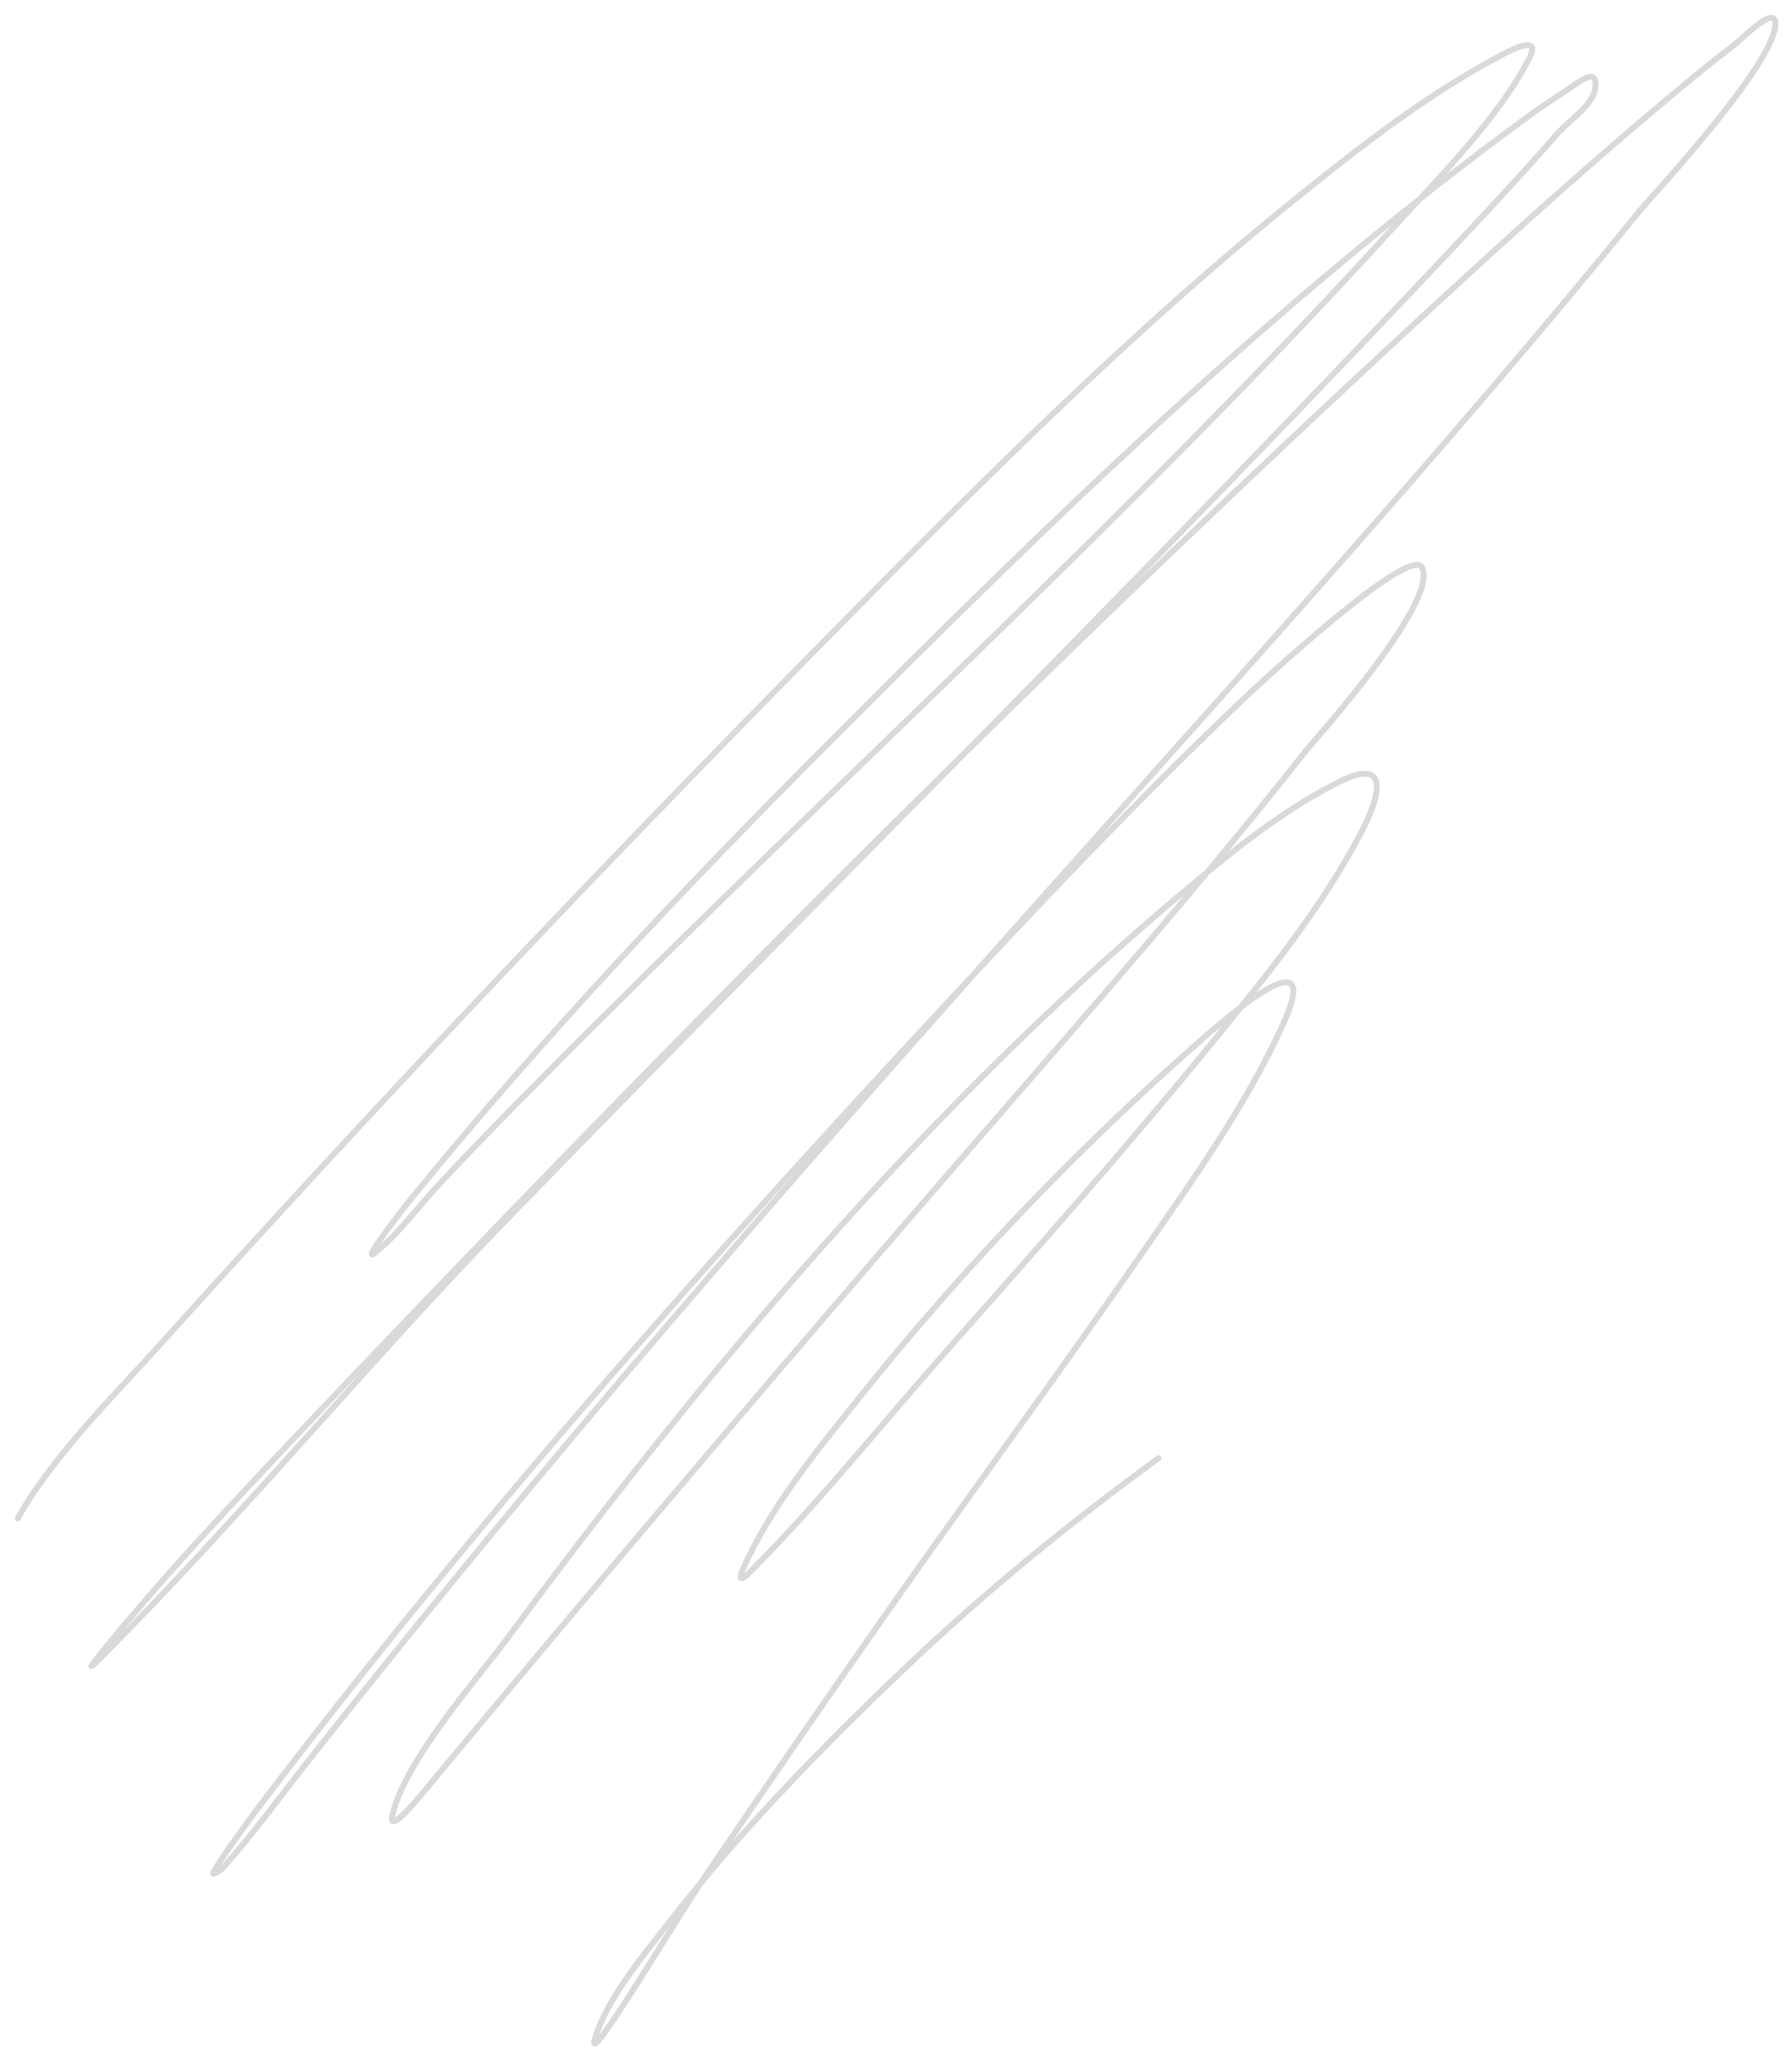 <?xml version="1.0" encoding="UTF-8"?> <svg xmlns="http://www.w3.org/2000/svg" width="303" height="348" viewBox="0 0 303 348" fill="none"> <g filter="url(#filter0_f_41_27192)"> <path d="M3 256.598C8.866 246.123 19.618 235.498 27.026 227.27C64.764 185.359 103.673 144.423 143.323 104.319C167.422 79.943 191.807 55.615 218.503 34.045C229.429 25.217 240.943 16.179 253.415 9.567C253.441 9.554 261.027 5.089 258.604 9.793C253.294 20.1 243.432 29.858 235.875 38.162C193.161 85.096 146.032 127.877 101.136 172.675C92.104 181.688 83.068 190.715 74.346 200.029C70.894 203.715 67.534 208.364 63.573 211.591C60.703 213.93 67.381 205.211 69.721 202.342C91.628 175.477 115.527 150.219 139.995 125.695C177.207 88.396 215.794 50.74 258.491 19.607C260.328 18.267 262.205 16.98 264.131 15.771C265.819 14.711 269.373 11.664 269.714 13.628C270.352 17.293 265.671 19.904 263.228 22.709C255.746 31.299 245.128 42.479 237.736 50.288C188.044 102.784 136.679 153.617 86.302 205.444C63.137 229.276 41.936 255.004 18.566 278.594C18.259 278.904 12.688 284.771 17.213 279.215C27.424 266.675 38.587 254.781 49.699 243.062C113.873 175.39 180.026 108.801 248.846 45.833C260.732 34.958 272.803 24.231 285.224 13.967C287.709 11.913 290.222 9.891 292.782 7.932C295.021 6.219 299.907 1.008 300.17 3.815C300.765 10.157 278.792 33.739 277.441 35.398C245.124 75.119 210.676 113.047 176.598 151.244C133.85 199.159 91.674 247.459 51.899 297.883C47.216 303.819 42.701 310.078 37.629 315.705C37.236 316.142 35.774 317.014 36.05 316.495C37.567 313.642 43.033 306.34 44.059 304.989C80.439 257.121 120.638 211.898 161.596 167.938C177.531 150.835 193.692 133.829 210.664 117.742C211.131 117.3 238.561 91.558 240.499 95.972C243.141 101.989 222.161 125.177 220.816 126.879C202.973 149.459 183.951 171.14 165.093 192.867C134.52 228.09 104.348 263.514 74.515 299.349C72.14 302.202 65.591 310.543 66.337 306.907C68.214 297.755 80.956 283.417 85.682 277.015C119.731 230.894 158.168 185.431 202.486 148.762C209.883 142.642 217.891 136.358 226.569 132.068C235.122 127.838 233.285 134.651 230.291 140.415C223.585 153.324 214.161 164.908 205.024 176.116C190.332 194.137 174.858 211.552 159.453 228.962C148.658 241.162 138.326 254.15 126.797 265.679C125.367 267.109 124.683 267.274 125.726 264.945C130.282 254.773 137.792 245.588 144.676 236.971C161.641 215.737 180.501 195.78 200.85 177.751C204.334 174.665 224.609 156.123 216.981 173.014C210.832 186.629 201.851 199.149 193.406 211.366C179.675 231.226 165.342 250.673 151.444 270.416C140.467 286.011 129.64 301.712 118.958 317.51C113.104 326.168 97.316 353 101.023 343.228C103.473 336.768 109.055 330.092 113.149 324.842C125.241 309.334 139.067 295.17 153.305 281.64C166.722 268.89 180.943 257.315 195.887 246.446" stroke="#D9D9D9" stroke-linecap="round"></path> </g> <defs> <filter id="filter0_f_41_27192" x="0.5" y="0.5" width="302.182" height="347.34" filterUnits="userSpaceOnUse" color-interpolation-filters="sRGB"> <feFlood flood-opacity="0" result="BackgroundImageFix"></feFlood> <feBlend mode="normal" in="SourceGraphic" in2="BackgroundImageFix" result="shape"></feBlend> <feGaussianBlur stdDeviation="1" result="effect1_foregroundBlur_41_27192"></feGaussianBlur> </filter> </defs> </svg> 